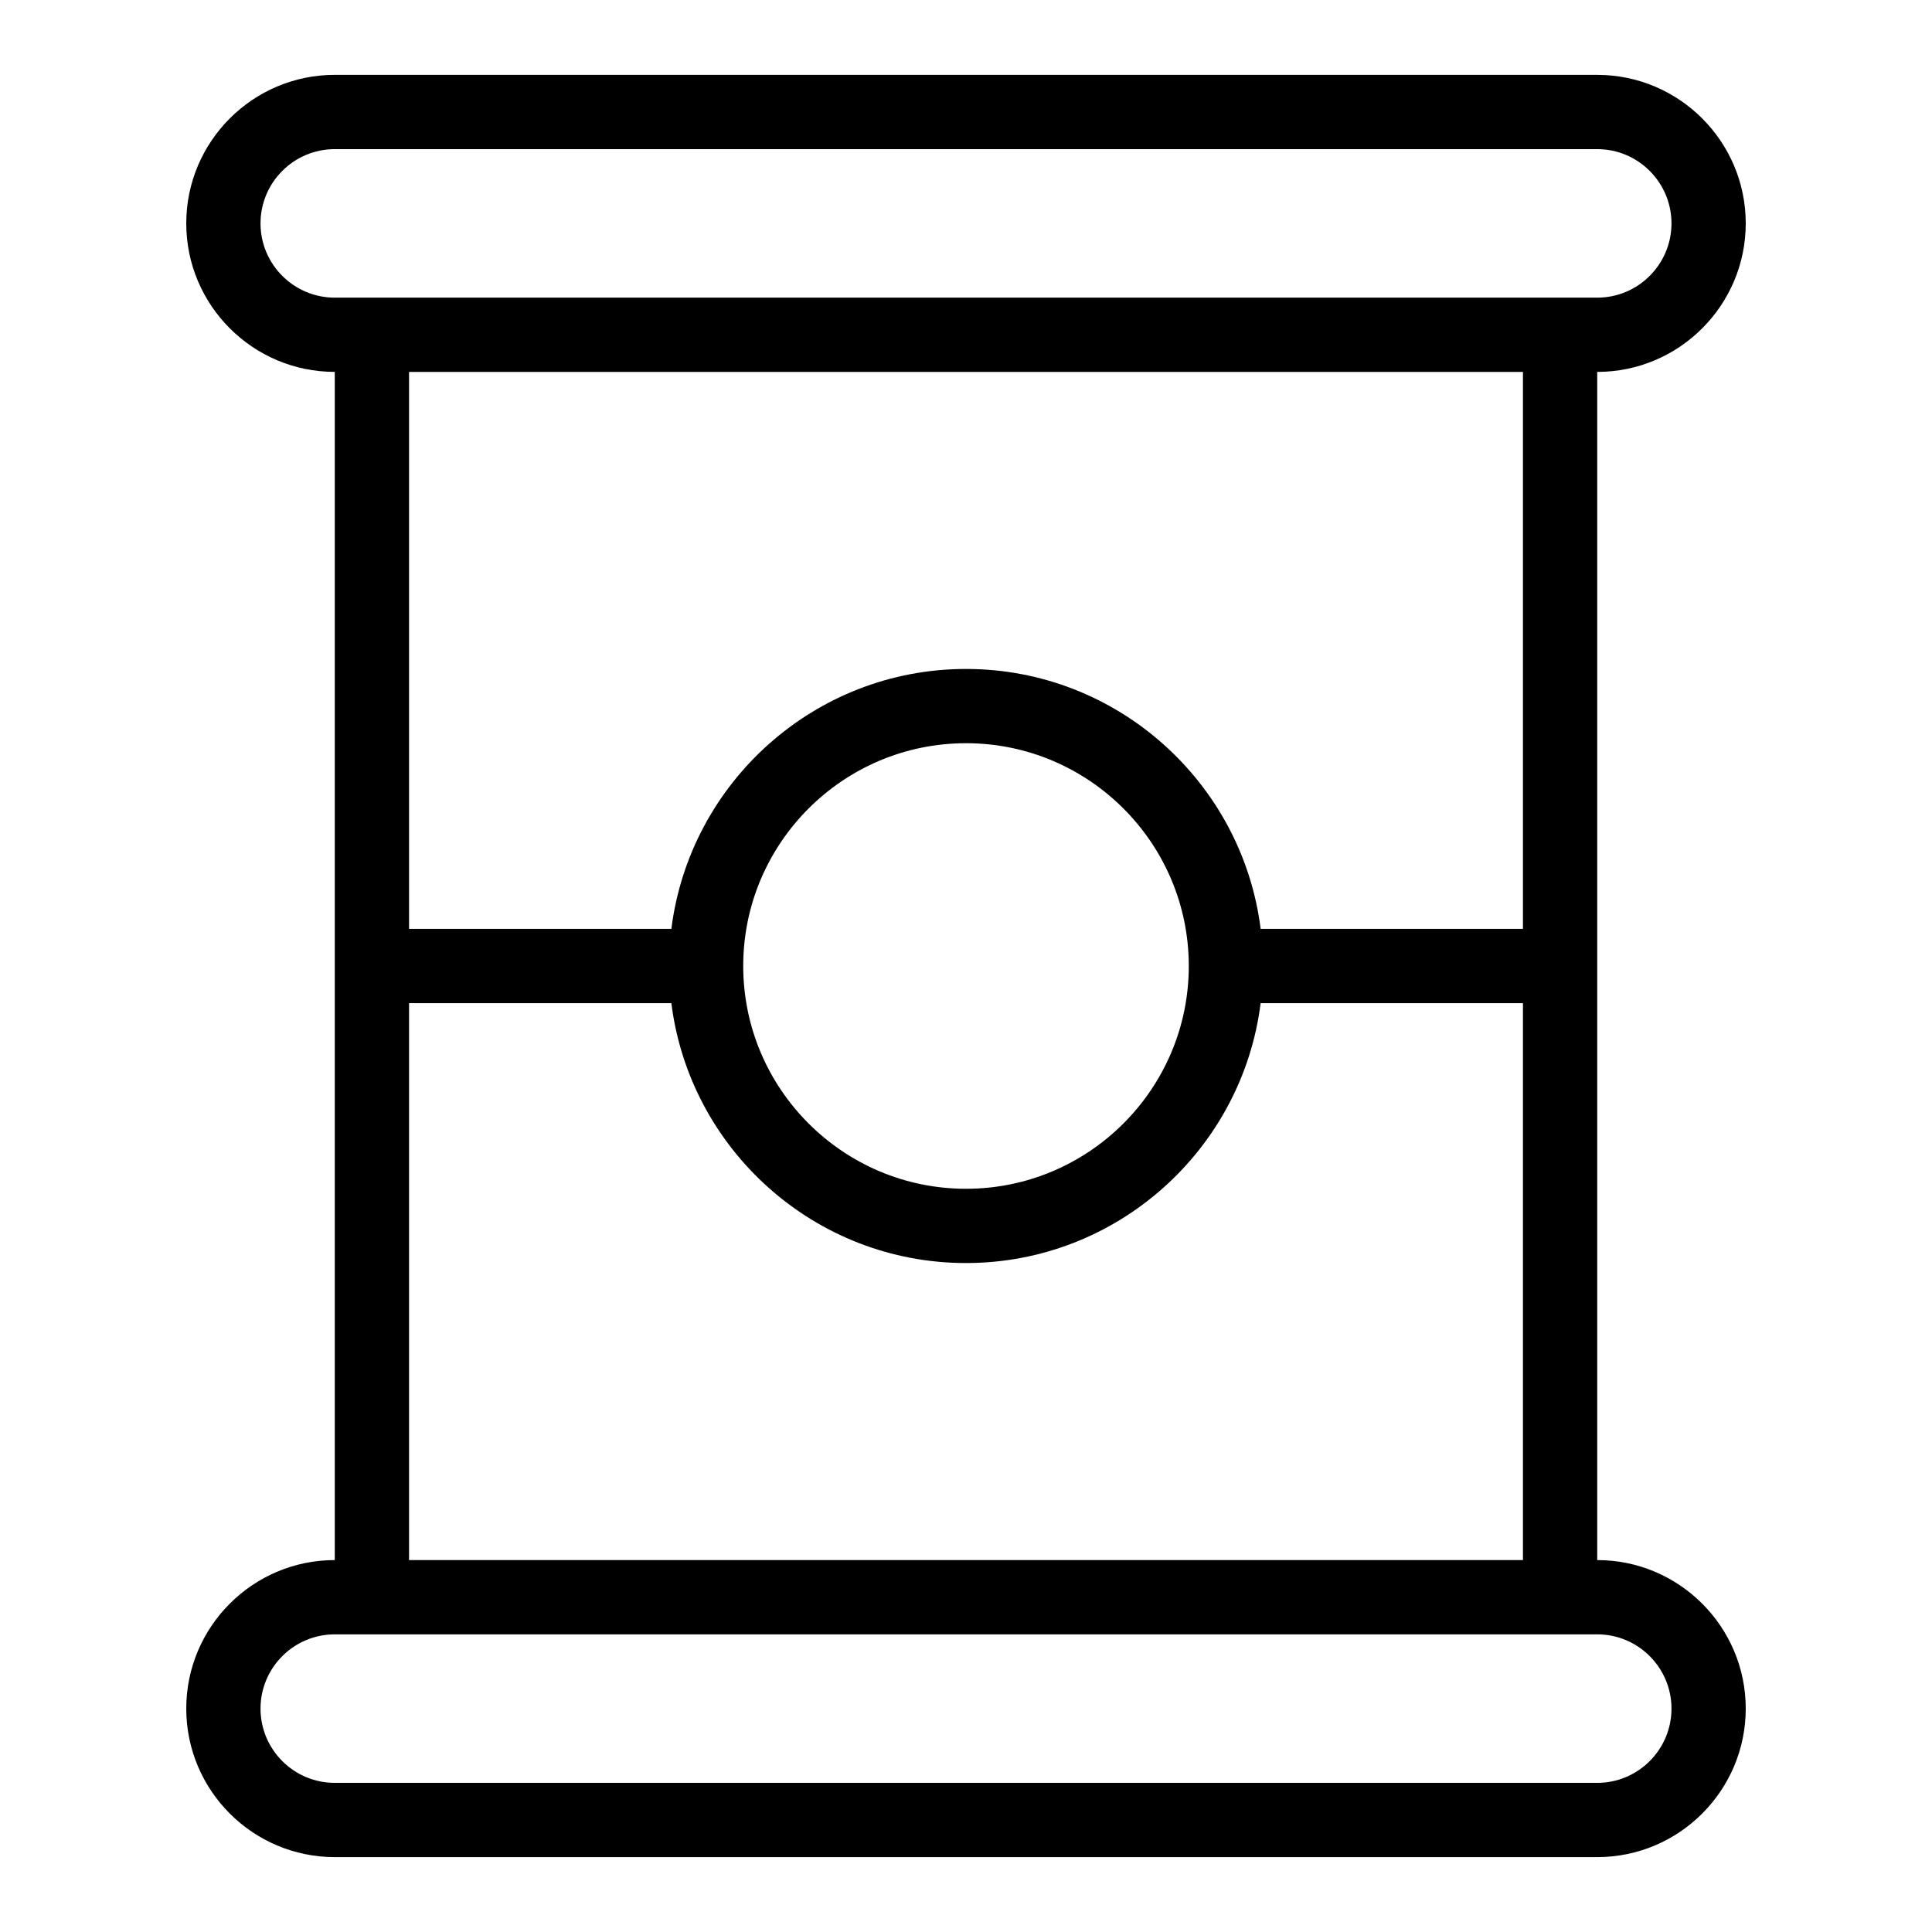<?xml version="1.0" encoding="UTF-8"?>
<!-- The Best Svg Icon site in the world: iconSvg.co, Visit us! https://iconsvg.co -->
<svg fill="#000000" width="800px" height="800px" version="1.1" viewBox="144 144 512 512" xmlns="http://www.w3.org/2000/svg">
 <path d="m567.28 557.44v-314.88c21.703 0 39.359-17.656 39.359-39.359s-17.656-39.359-39.359-39.359l-334.56-0.004c-21.703 0-39.359 17.656-39.359 39.359 0 21.703 17.656 39.359 39.359 39.359v314.88c-21.703 0-39.359 17.656-39.359 39.359s17.656 39.359 39.359 39.359h334.56c21.703 0 39.359-17.656 39.359-39.359 0-21.699-17.656-39.359-39.363-39.359zm-354.24-354.24c0-10.852 8.828-19.68 19.68-19.68h334.56c10.852 0 19.68 8.828 19.68 19.68 0 10.852-8.828 19.68-19.68 19.68h-334.56c-10.852 0-19.68-8.828-19.68-19.68zm334.56 39.359v147.6h-69.516c-4.859-38.777-38.012-68.879-78.082-68.879-40.074 0-73.223 30.105-78.082 68.879h-69.52v-147.6zm-88.559 157.44c0 32.555-26.484 59.039-59.039 59.039s-59.039-26.484-59.039-59.039 26.484-59.039 59.039-59.039c32.555-0.004 59.039 26.484 59.039 59.039zm-206.64 9.84h69.516c4.859 38.777 38.012 68.879 78.082 68.879 40.074 0 73.223-30.105 78.082-68.879h69.52v147.6l-295.2-0.004zm314.88 206.64h-334.56c-10.852 0-19.68-8.828-19.68-19.68 0-10.852 8.828-19.68 19.68-19.68h334.56c10.852 0 19.68 8.828 19.68 19.68 0 10.852-8.832 19.68-19.684 19.68z"/>
</svg>